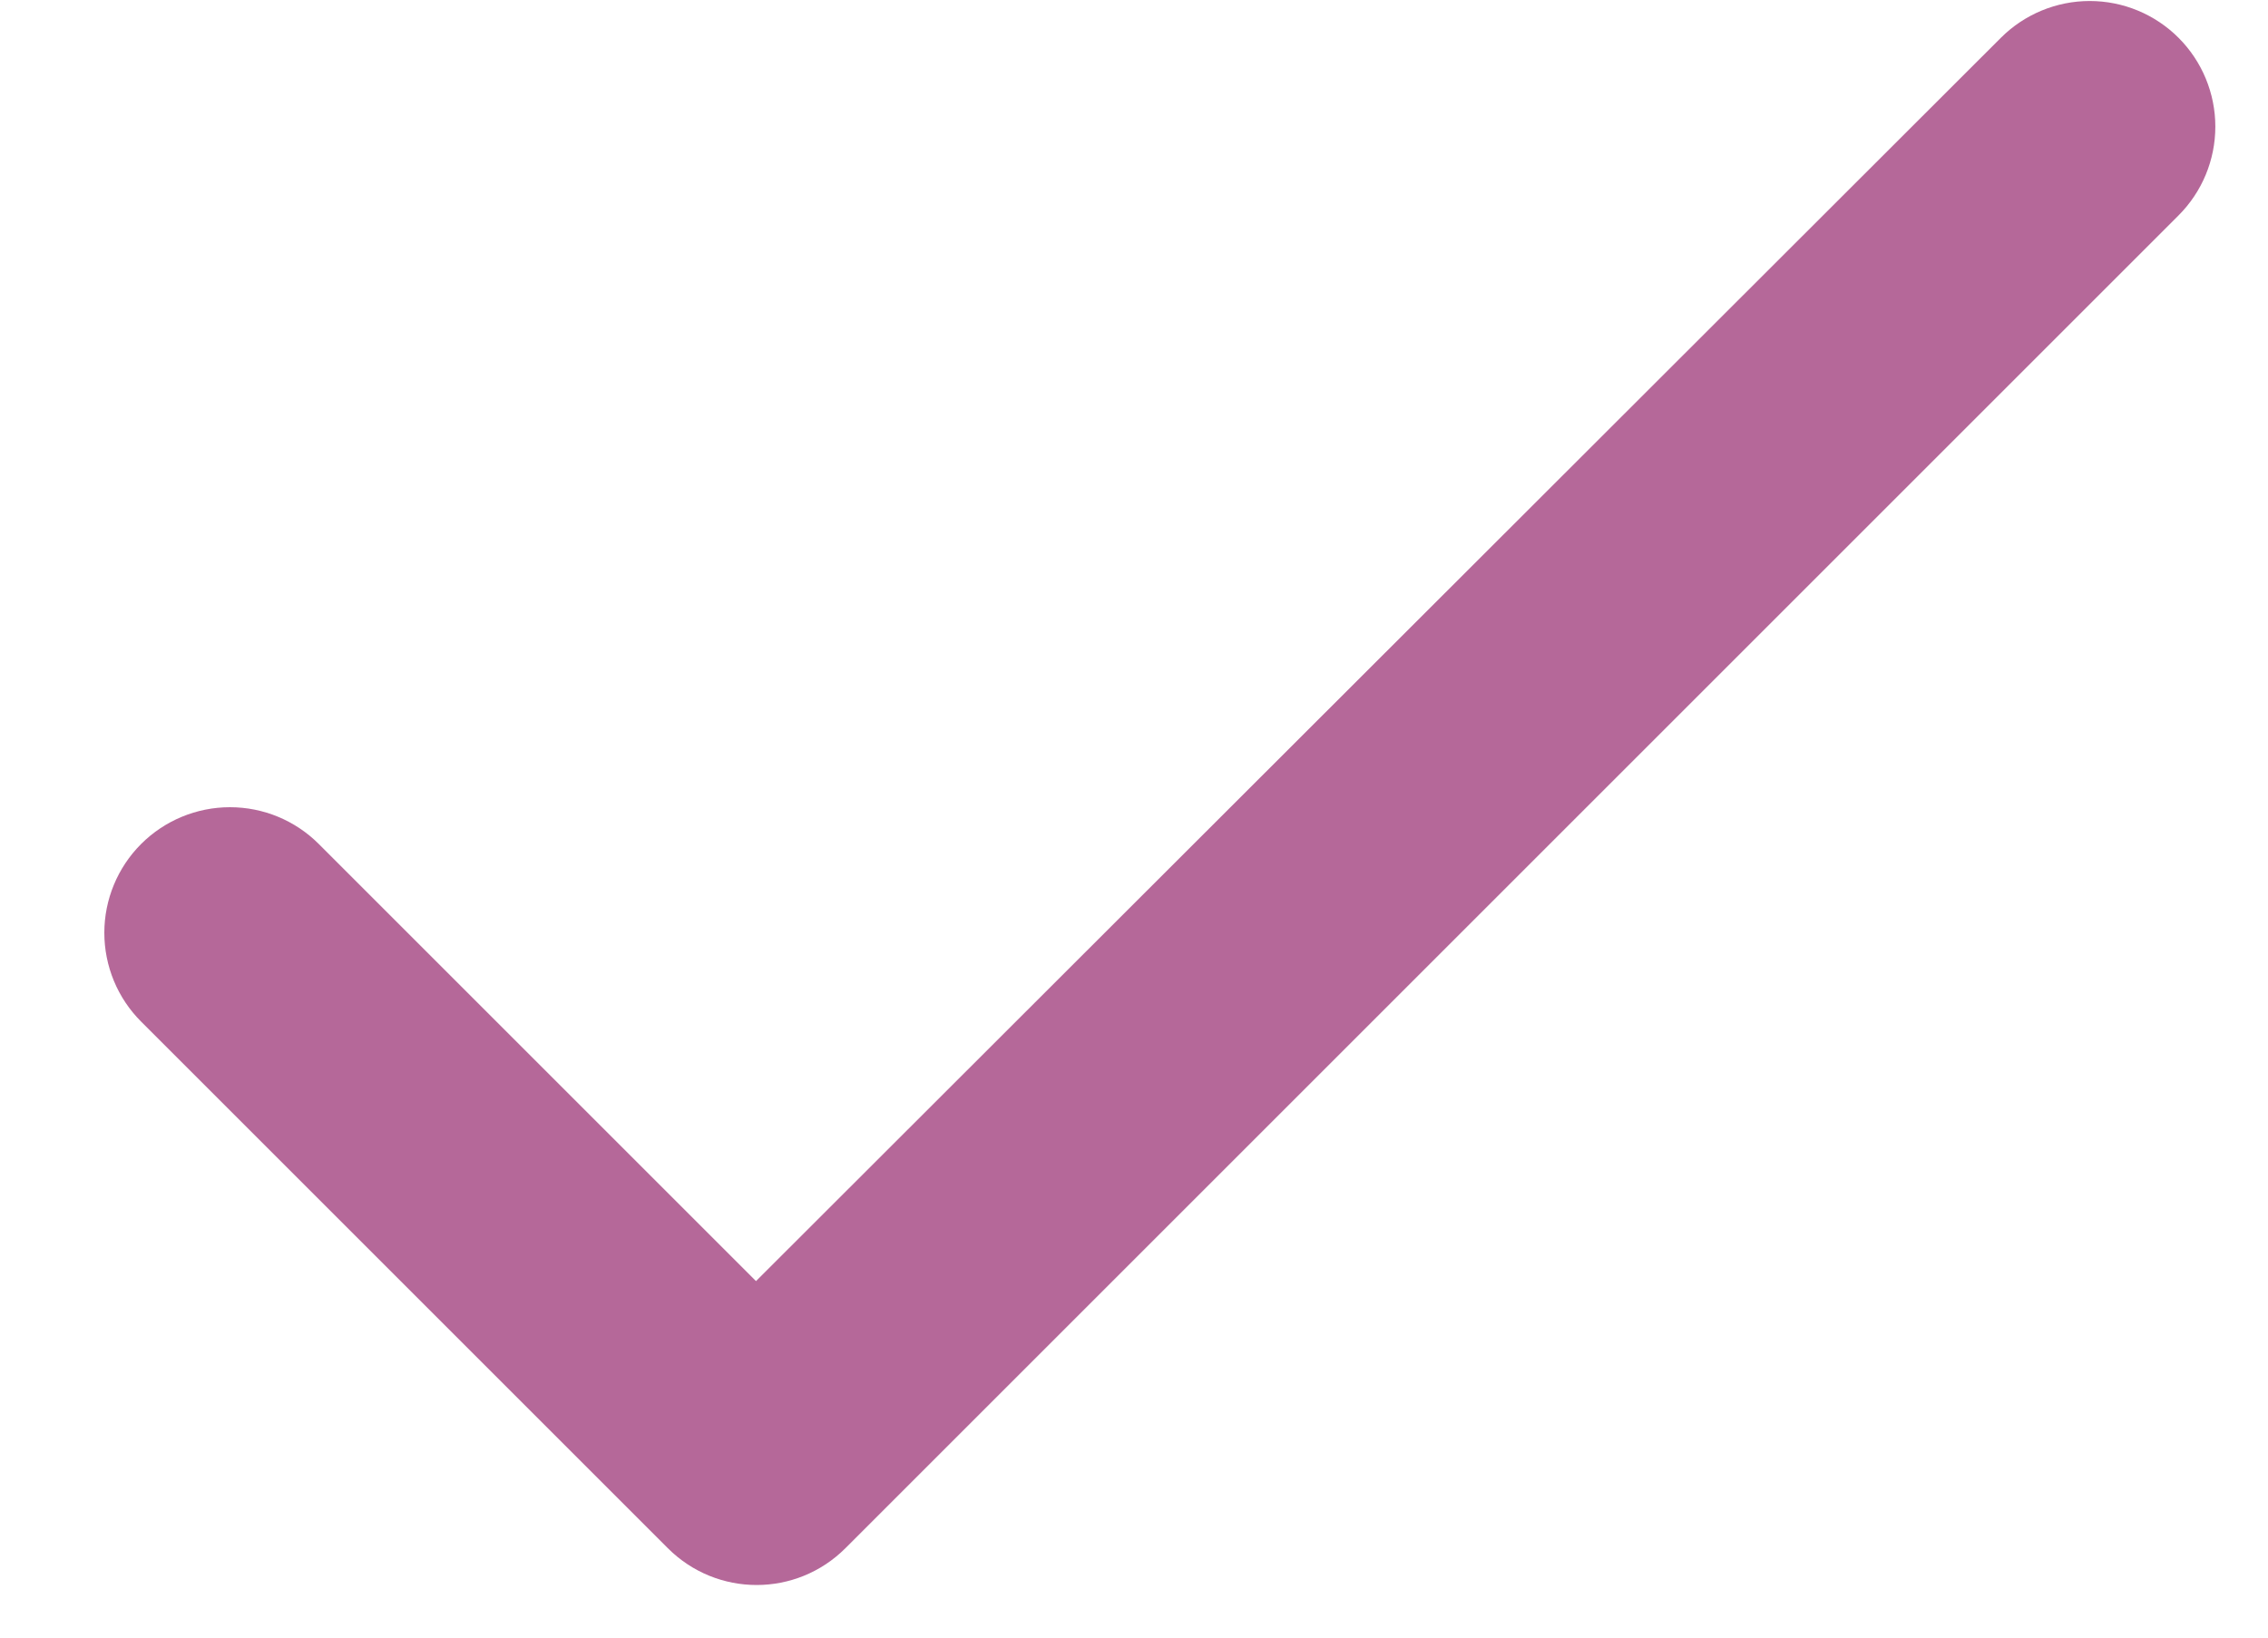 <svg width="18" height="13" viewBox="0 0 18 13" fill="none" xmlns="http://www.w3.org/2000/svg">
<path d="M6 10.17L2.53 6.7C2.343 6.513 2.09 6.408 1.825 6.408C1.561 6.408 1.307 6.513 1.12 6.7C0.933 6.887 0.828 7.141 0.828 7.405C0.828 7.536 0.854 7.666 0.904 7.787C0.954 7.908 1.028 8.018 1.12 8.11L5.3 12.29C5.69 12.68 6.32 12.68 6.71 12.29L17.29 1.71C17.477 1.523 17.582 1.27 17.582 1.005C17.582 0.741 17.477 0.487 17.29 0.3C17.103 0.113 16.85 0.008 16.585 0.008C16.321 0.008 16.067 0.113 15.88 0.3L6 10.17Z" fill="#B56899"/>
</svg>
